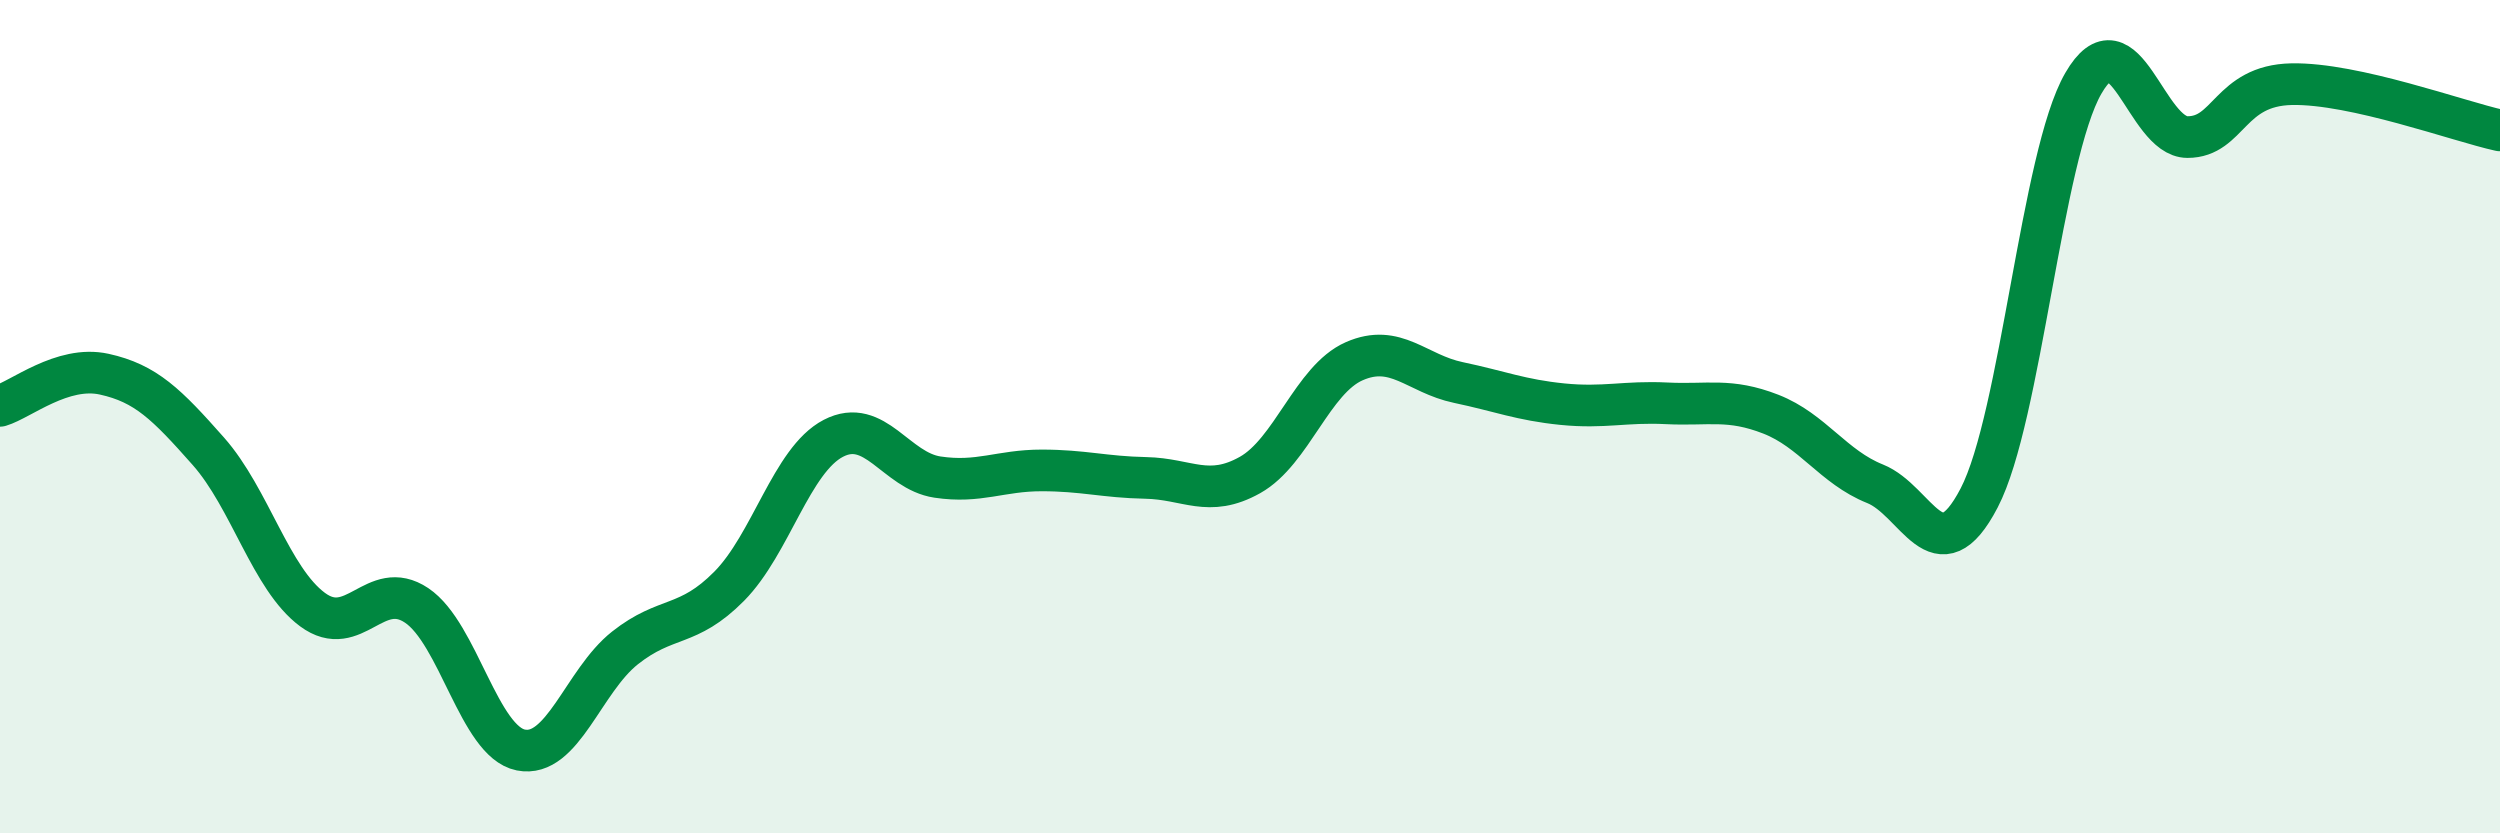 
    <svg width="60" height="20" viewBox="0 0 60 20" xmlns="http://www.w3.org/2000/svg">
      <path
        d="M 0,9.74 C 0.5,9.59 1.5,8.76 2.5,8.98 C 3.5,9.2 4,9.7 5,10.83 C 6,11.96 6.5,13.89 7.5,14.63 C 8.5,15.37 9,13.86 10,14.53 C 11,15.2 11.5,17.8 12.5,18 C 13.5,18.2 14,16.34 15,15.55 C 16,14.76 16.5,15.08 17.5,14.07 C 18.5,13.06 19,11.04 20,10.52 C 21,10 21.5,11.3 22.5,11.45 C 23.5,11.6 24,11.29 25,11.29 C 26,11.29 26.5,11.45 27.5,11.47 C 28.5,11.49 29,11.96 30,11.4 C 31,10.84 31.5,9.11 32.5,8.67 C 33.5,8.23 34,8.97 35,9.18 C 36,9.39 36.5,9.6 37.5,9.7 C 38.5,9.8 39,9.63 40,9.68 C 41,9.73 41.5,9.55 42.5,9.94 C 43.5,10.33 44,11.21 45,11.61 C 46,12.01 46.5,13.87 47.5,11.95 C 48.5,10.03 49,3.73 50,2 C 51,0.27 51.5,3.29 52.5,3.29 C 53.5,3.29 53.5,2.05 55,2.02 C 56.5,1.99 59,2.91 60,3.13L60 20L0 20Z"
        fill="#008740"
        opacity="0.1"
        stroke-linecap="round"
        stroke-linejoin="round"
      />
      <path
        d="M 0,9.74 C 0.5,9.59 1.5,8.76 2.5,8.98 C 3.5,9.2 4,9.7 5,10.83 C 6,11.96 6.5,13.89 7.5,14.63 C 8.5,15.37 9,13.86 10,14.53 C 11,15.2 11.5,17.8 12.5,18 C 13.5,18.2 14,16.34 15,15.55 C 16,14.76 16.5,15.08 17.5,14.07 C 18.5,13.06 19,11.04 20,10.52 C 21,10 21.5,11.3 22.5,11.45 C 23.5,11.6 24,11.29 25,11.29 C 26,11.29 26.5,11.45 27.5,11.47 C 28.5,11.49 29,11.96 30,11.4 C 31,10.84 31.5,9.11 32.5,8.67 C 33.5,8.23 34,8.97 35,9.18 C 36,9.39 36.5,9.6 37.5,9.7 C 38.5,9.8 39,9.63 40,9.68 C 41,9.73 41.5,9.55 42.5,9.94 C 43.5,10.33 44,11.21 45,11.61 C 46,12.01 46.5,13.87 47.5,11.95 C 48.5,10.03 49,3.73 50,2 C 51,0.27 51.5,3.29 52.5,3.29 C 53.5,3.29 53.5,2.05 55,2.02 C 56.5,1.99 59,2.91 60,3.13"
        stroke="#008740"
        stroke-width="1"
        fill="none"
        stroke-linecap="round"
        stroke-linejoin="round"
      />
    </svg>
  
